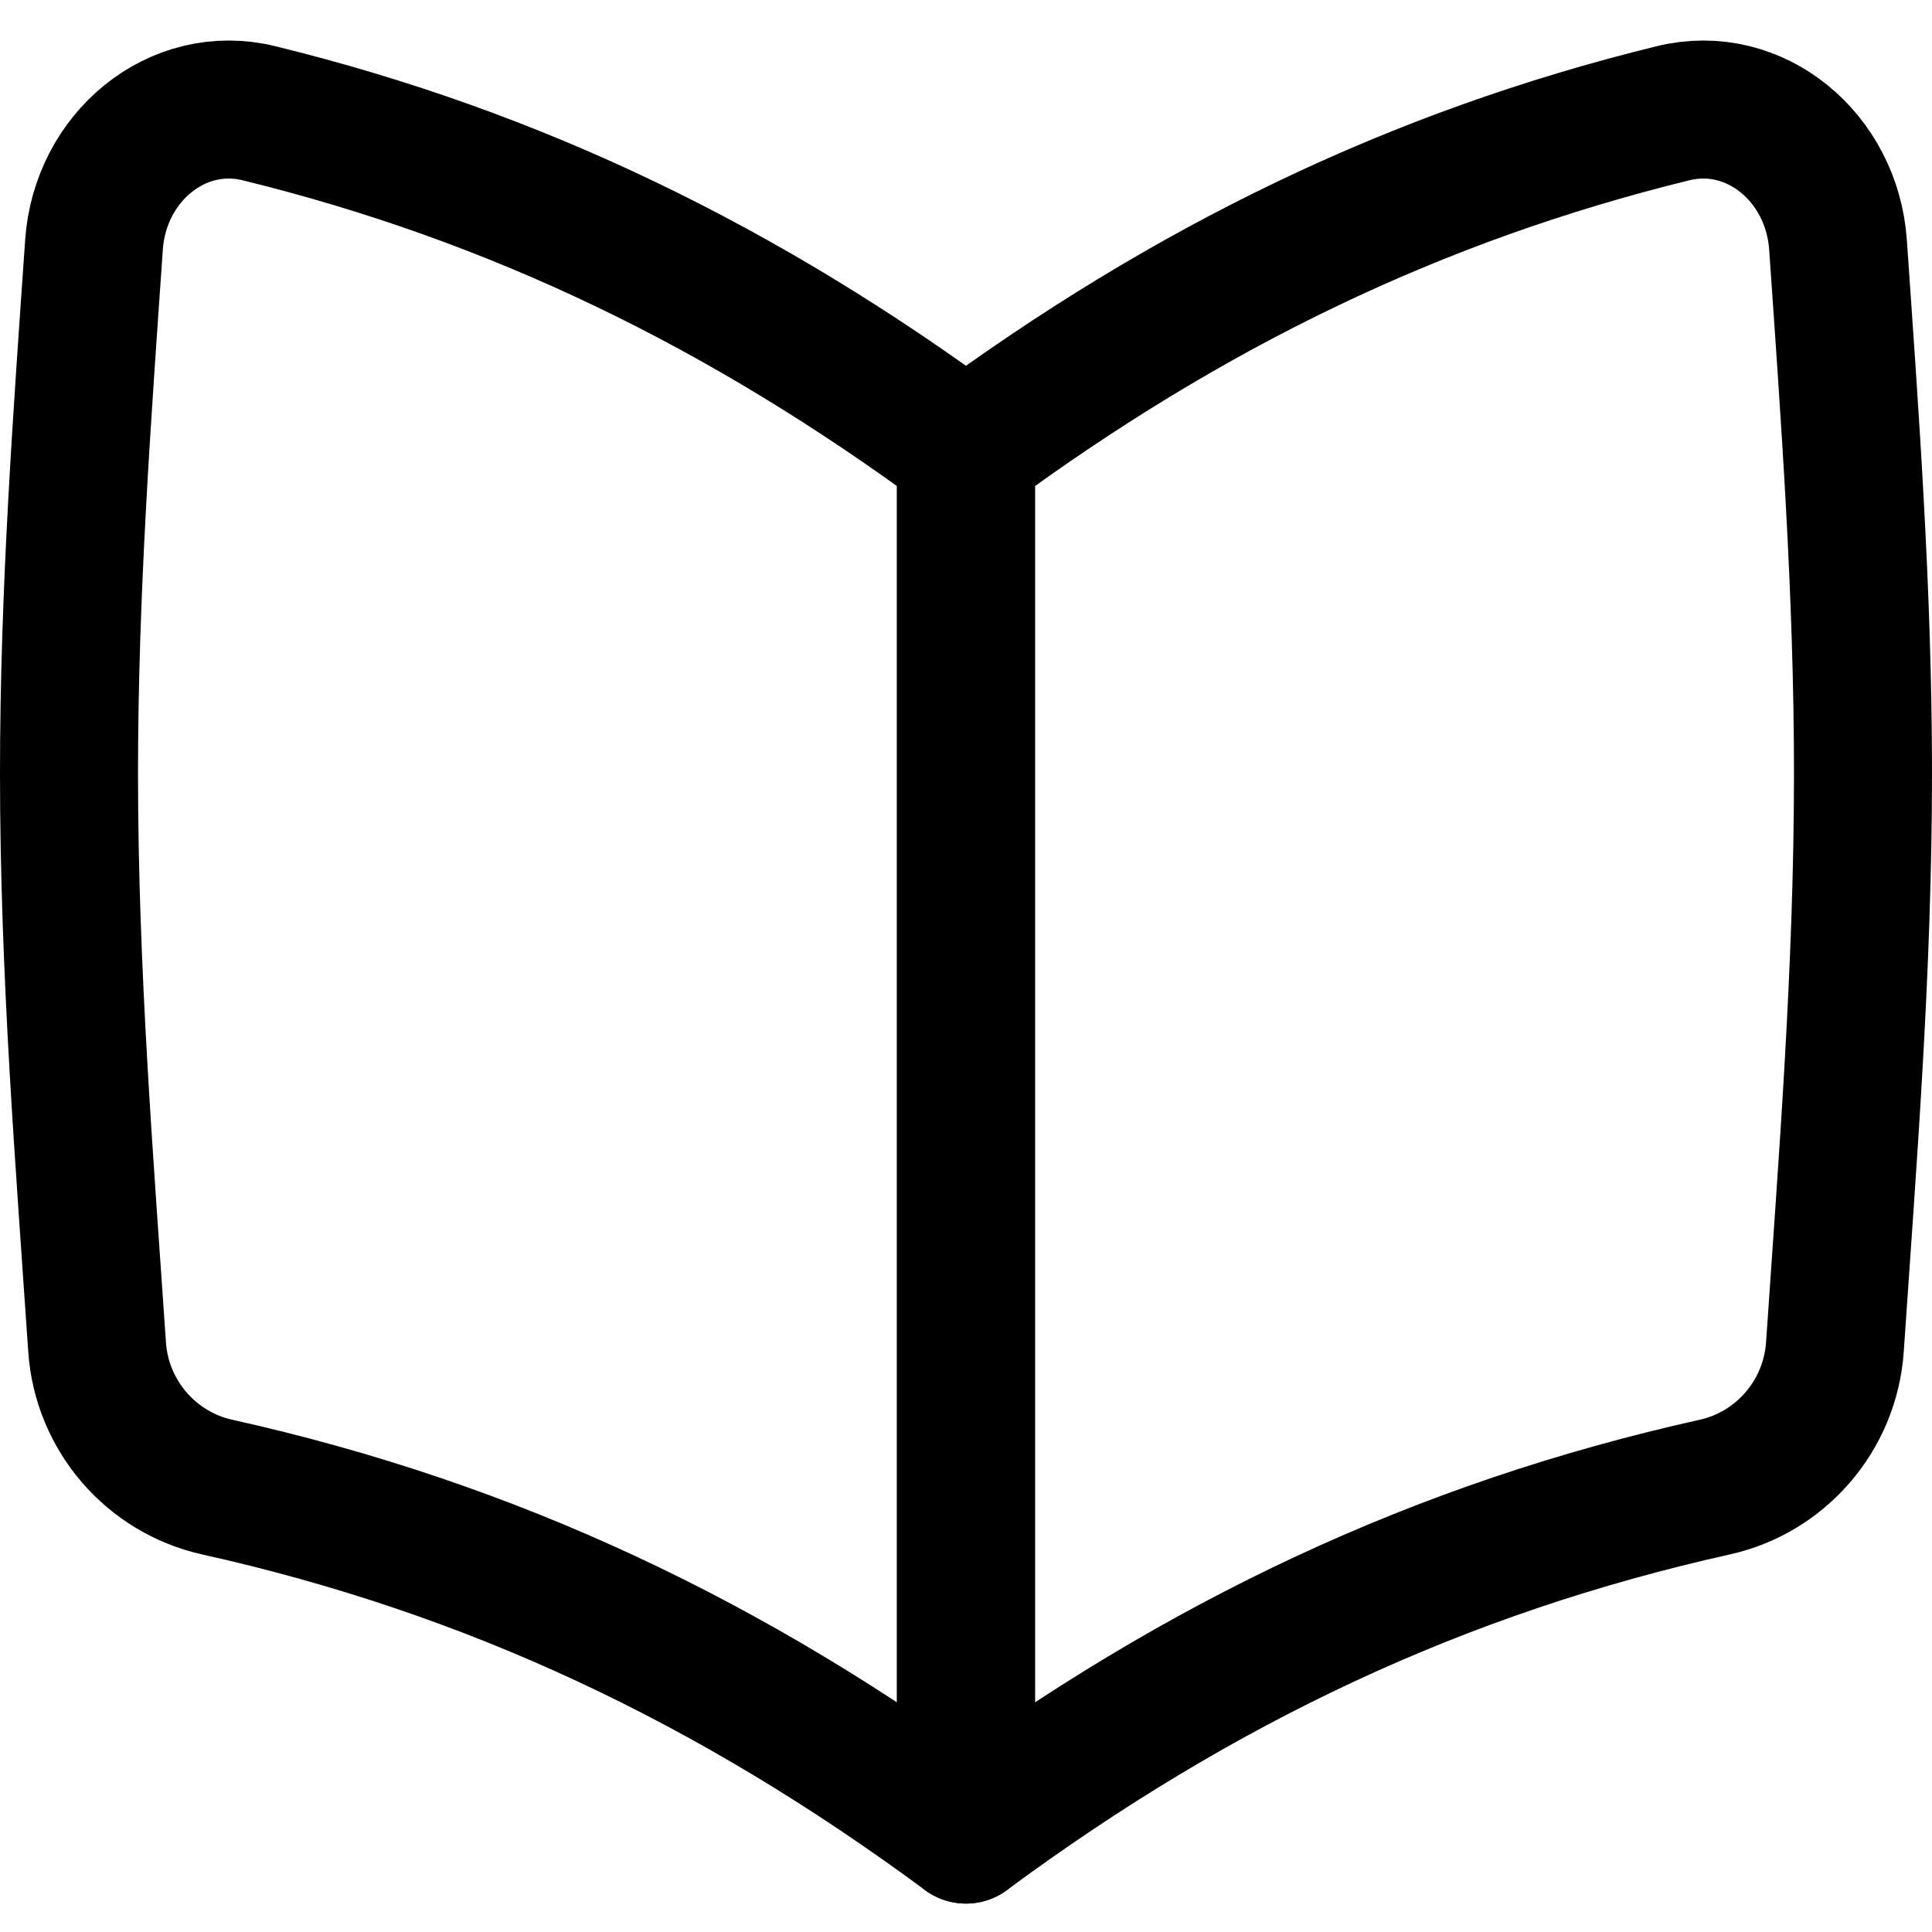 <svg preserveAspectRatio="none" id="open-book--content-books-book-open" class="pointer-events-none" width="32" height="32" viewBox="0 0 32 32" fill="none" xmlns="http://www.w3.org/2000/svg"><path d="M1.143 12.81C1.143 9.801 1.362 6.87 1.557 4.052C1.657 2.607 2.932 1.542 4.291 1.876C8.548 2.921 12.314 4.747 16 7.469V30.386C12.114 27.516 8.139 25.642 3.594 24.63C2.512 24.389 1.685 23.453 1.608 22.308C1.402 19.265 1.143 16.084 1.143 12.81Z" stroke="black" stroke-width="2.286" stroke-linecap="round" stroke-linejoin="round"></path><path d="M30.857 12.81C30.857 9.801 30.638 6.87 30.443 4.052C30.342 2.607 29.068 1.542 27.709 1.876C23.452 2.921 19.686 4.747 15.999 7.469V30.386C19.886 27.516 23.86 25.642 28.406 24.63C29.488 24.389 30.314 23.453 30.392 22.308C30.598 19.265 30.857 16.084 30.857 12.81Z" stroke="black" stroke-width="2.286" stroke-linecap="round" stroke-linejoin="round"></path></svg>